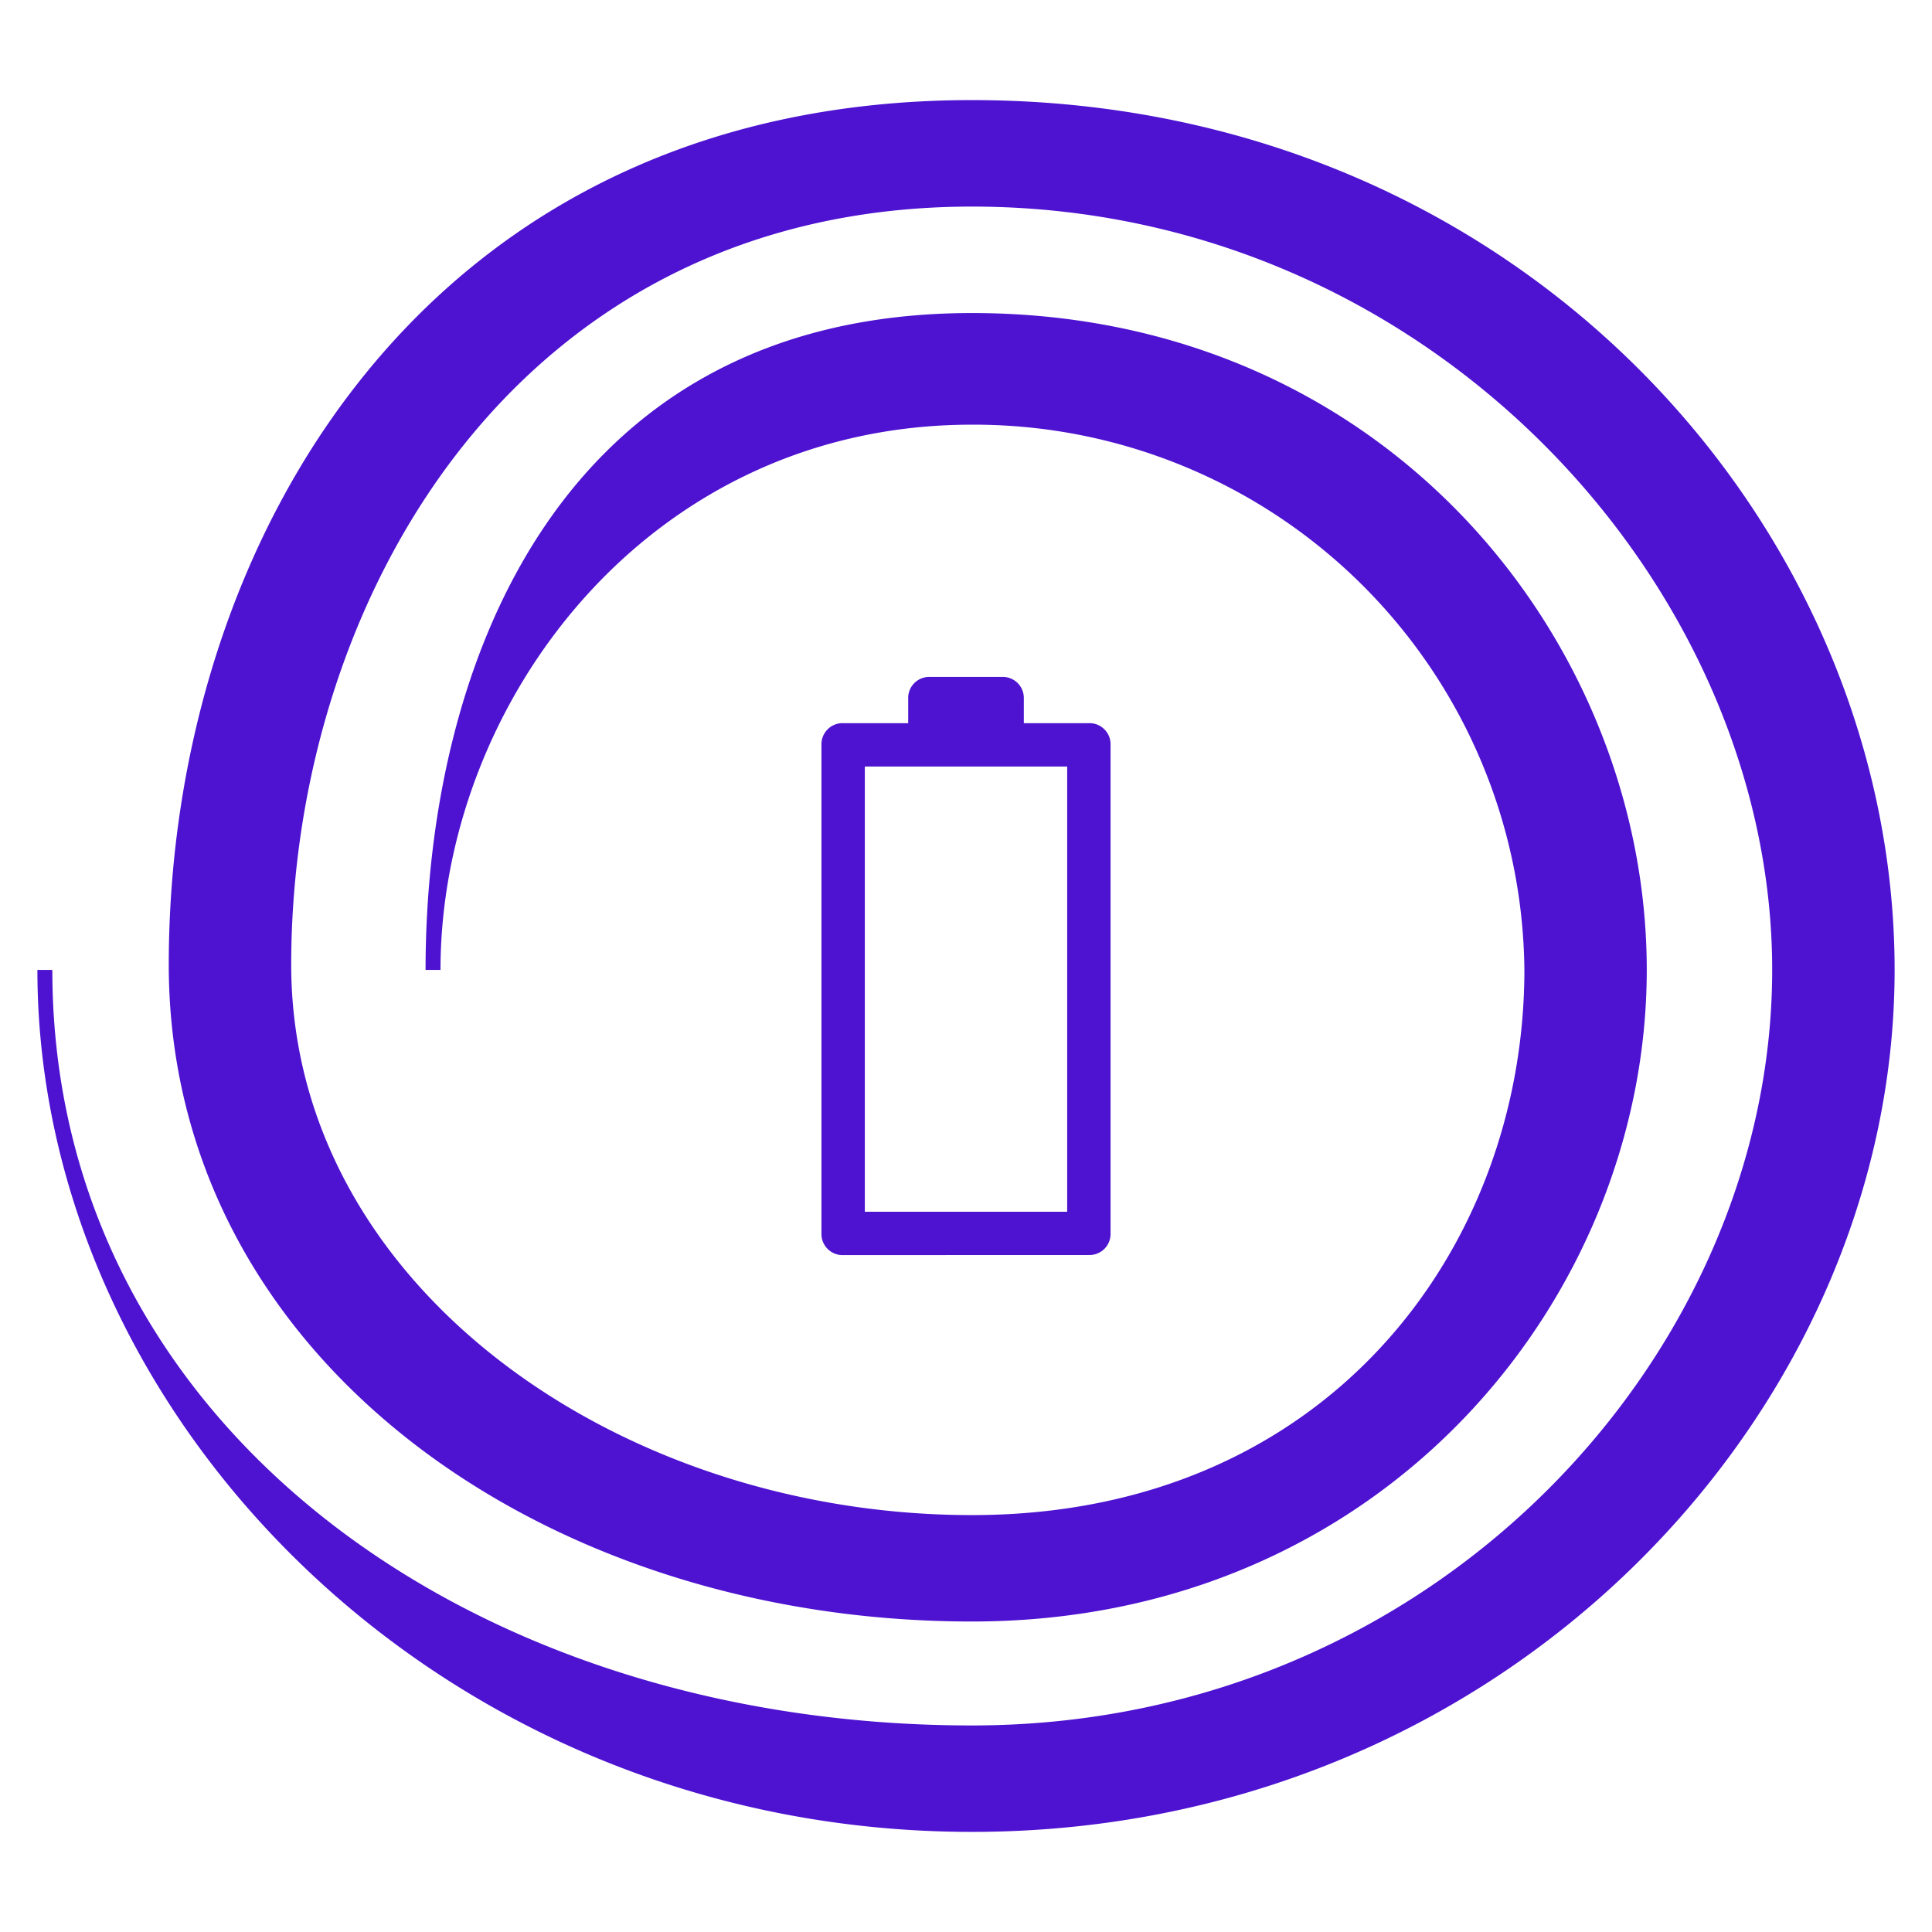 <svg xmlns="http://www.w3.org/2000/svg" width="100" height="100"><defs><clipPath id="a"><path d="M0 0h100v100H0z"/></clipPath></defs><g fill="#4D13D1" clip-path="url(#a)" data-name="battery 03"><path d="M50.31 94.818c-27.509 0-48.374-21.503-48.374-44.616h.773c0 23.384 21.484 39.107 47.6 39.107 23.956 0 41.419-19.217 41.419-39.107S73.956 10.693 50.31 10.693 15.073 31.116 15.073 49.931c0 16.531 16.844 28.49 35.237 28.49s28.592-13.84 28.592-28.222A28.494 28.494 0 0 0 50.31 21.981c-16.847 0-27.51 14.513-27.51 28.222h-.773c0-15.589 6.8-34 28.282-34s34.927 17.066 34.927 33.996-13.6 33.73-34.928 33.73c-22.41 0-41.573-13.843-41.573-34C8.736 28.025 22.028 5.181 50.31 5.181s47.755 22.04 47.755 45.021S77.82 94.818 50.31 94.818" data-name="Vector Smart Object"/><path d="M43.641 64.963a1.09 1.09 0 0 1-1.122-1.126V38.553a1.09 1.09 0 0 1 1.122-1.122h3.367v-1.272a1.09 1.09 0 0 1 1.122-1.122h3.741a1.09 1.09 0 0 1 1.122 1.122v1.272h3.367a1.09 1.09 0 0 1 1.122 1.122v25.284a1.09 1.09 0 0 1-1.122 1.122Zm1.122-2.244h10.474V39.675H44.763Z"/></g></svg>